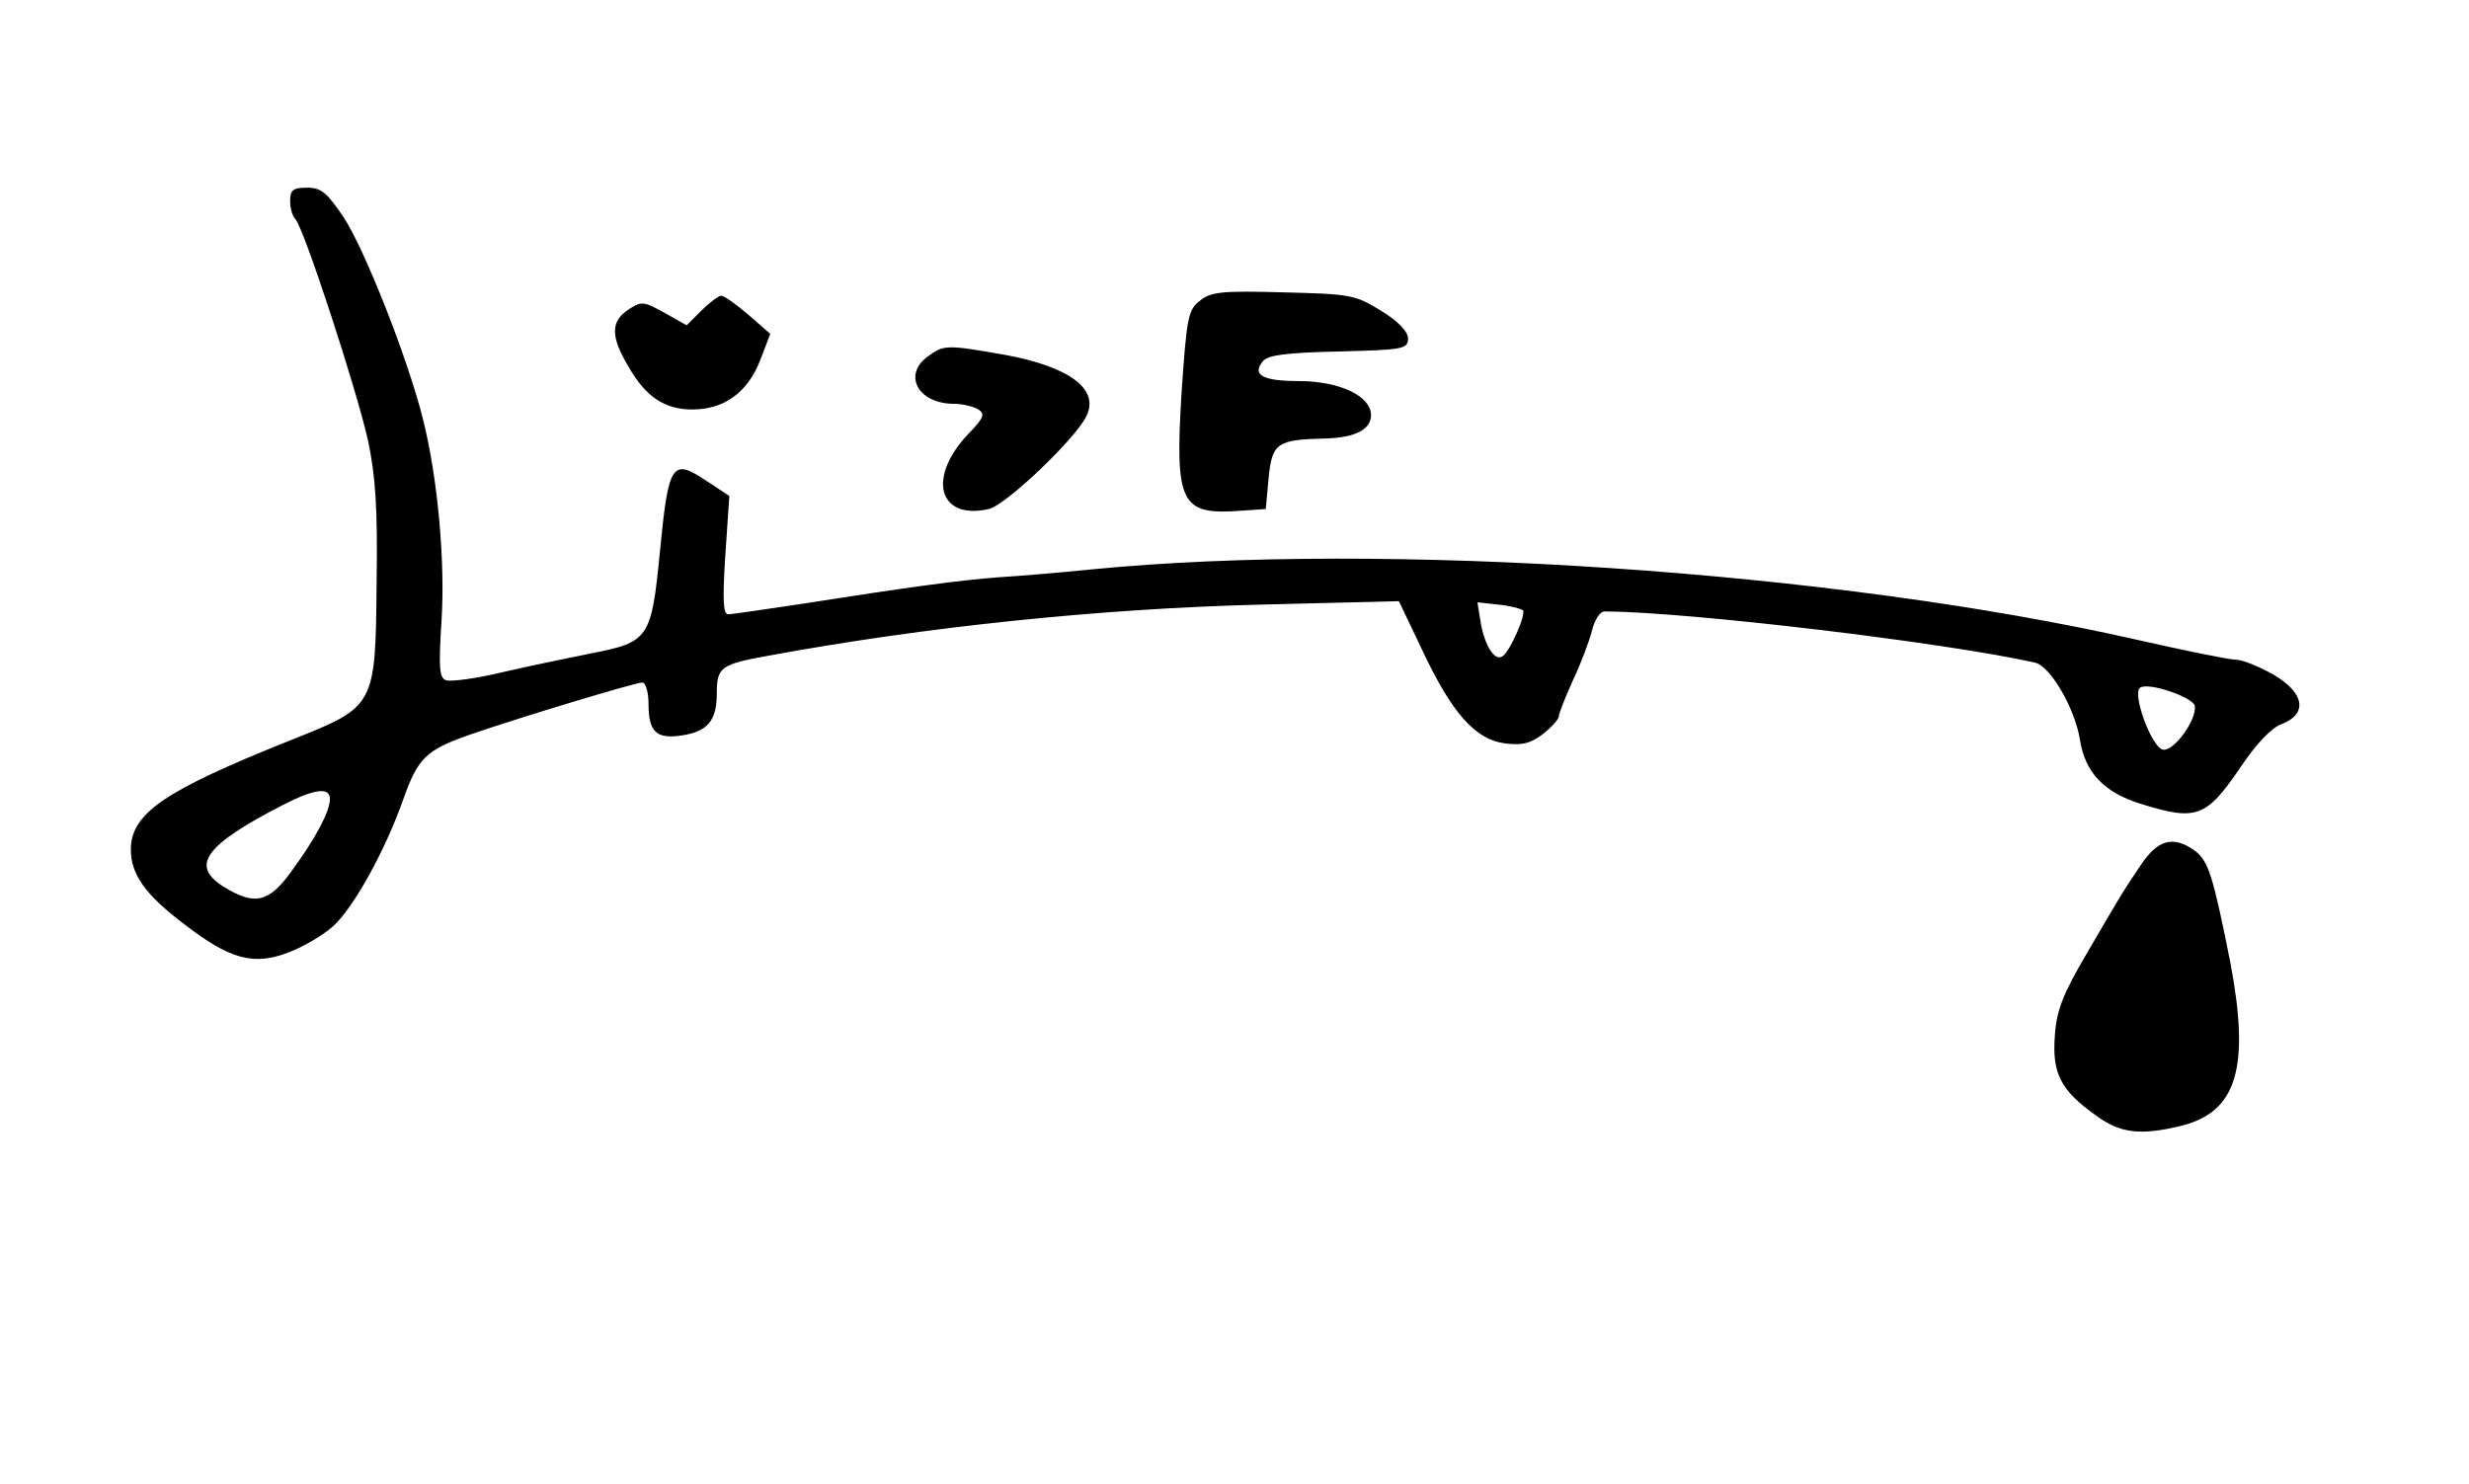 <svg xmlns="http://www.w3.org/2000/svg" width="434pt" height="261pt" version="1.0" viewBox="0 0 434 261"><path d="M51 35.3c0 1.3.4 2.7.9 3.2 1.5 1.5 10.8 30 12.8 39 1.3 6.2 1.7 11.8 1.5 24.9-.2 21.9-.2 21.8-15 27.7C28.9 139 23 143 23 149.4c0 4.3 2.5 7.9 9.4 13.1 8 6.2 12.2 7.3 18.2 5 2.5-.9 6.1-3 7.9-4.6 3.6-3.2 9.2-13.3 12.4-22.4 2.6-7.3 4-8.6 11.6-11.3 9.3-3.2 29.2-9.2 30.4-9.2.6 0 1.1 1.7 1.1 3.8 0 4.9 1.4 6.2 5.9 5.5s6.1-2.6 6.1-7.4c0-4.6.7-5.1 9-6.6 27.7-5.1 58.4-8.3 86.7-9l24.2-.6 4 8.4c5.3 11.3 9.4 15.9 14.6 16.6 3.1.4 4.6 0 6.8-1.7 1.5-1.2 2.7-2.6 2.7-3 0-.5 1.1-3.3 2.4-6.2 1.4-2.9 2.9-6.9 3.4-8.8.5-2 1.4-3.5 2.3-3.5 15 .1 60 5.5 75.6 9 2.7.6 7 8 7.9 13.5.9 5.8 4.2 9.3 10.6 11.3 9.9 3.1 11.6 2.5 17.7-6.5 2.7-4 5.4-6.9 7.2-7.5 4.6-1.8 4-5.5-1.5-8.7-2.5-1.4-5.4-2.6-6.5-2.6-1.2 0-9-1.6-17.4-3.5-53.2-12.1-132.4-17.4-183.7-12.4-5.8.6-13.2 1.2-16.5 1.4-6.6.5-15.7 1.7-34.1 4.6-6.7 1-12.7 1.9-13.4 1.9-.9 0-1-2.6-.5-10.4l.7-10.4-4.1-2.7c-6-4-6.6-3-8.1 12.5-1.5 15.3-1.9 15.9-12.2 17.9-3.5.7-10.3 2.1-15.1 3.2-4.9 1.2-9.5 1.8-10.3 1.5-1.2-.4-1.3-2.3-.8-10.3.7-10.6-.7-25.4-3.2-35.4-2.6-10.6-10.3-30.1-14-35.7-2.9-4.3-3.9-5.2-6.4-5.2s-3 .4-3 2.3m216.7 72c.6.7-2.3 7.3-3.6 8.1-1.4.9-3.1-1.9-3.8-5.8l-.6-3.7 3.7.4c2 .2 3.9.7 4.3 1m118.1 16.8c.4 2.4-3.7 8.1-5.6 7.7-2-.4-5.5-9.9-4-10.9s9.3 1.7 9.6 3.2M58 140.5c0 2.1-2.4 6.7-6.7 12.6-4 5.6-6.5 6.2-12 2.8-5.9-3.7-3.3-7.3 10.3-14.3 5.6-2.9 8.4-3.3 8.4-1.1"/><path d="M210.9 52.9c-2.1 1.6-2.3 3.1-3.2 16-1.2 19.7-.2 21.7 10.4 20.9l4.4-.3.5-5.5c.6-6.1 1.5-6.7 9.8-6.9 5.4-.1 8.2-1.6 8.2-4.1 0-3.4-5.6-6-12.7-6-6.4 0-8.3-1.1-6.3-3.5.9-1.1 4.3-1.5 13.3-1.7 11.3-.3 12.2-.4 12.2-2.3 0-1.2-1.7-3-4.8-4.9-4.5-2.8-5.4-2.9-17.2-3.2-10.7-.3-12.7-.1-14.6 1.5m-87.6 1.7-2.6 2.6-3.9-2.2c-3.6-2-4-2.1-6.3-.6-3.2 2.1-3.2 4.8 0 10.1 3 5.3 6.4 7.5 11.2 7.5 5.6 0 9.7-3 11.9-8.6l1.8-4.7-3.9-3.4c-2.1-1.8-4.2-3.3-4.7-3.3s-2.1 1.2-3.5 2.6m39.9 8c-4.6 3.2-1.9 8.4 4.5 8.4 1.5 0 3.5.5 4.3 1 1.2.8.9 1.5-1.7 4.2-7.4 7.7-5.4 15.3 3.5 13.3 2.9-.6 15-12.1 17.1-16.2 2.5-4.8-2.8-8.8-14.2-10.9-10.2-1.8-10.8-1.8-13.5.2m213.1 89.5c-3.4 5.1-3 4.4-9.4 15.4-4.3 7.3-5.4 10.1-5.7 14.6-.5 6.6 1 9.6 7.2 14 4.3 3.2 7.9 3.6 15.2 1.8 9.6-2.5 11.9-10.2 8.5-28.4-3.1-15.6-3.9-18.2-6.4-20-3.7-2.6-6.4-1.9-9.4 2.6"/></svg>